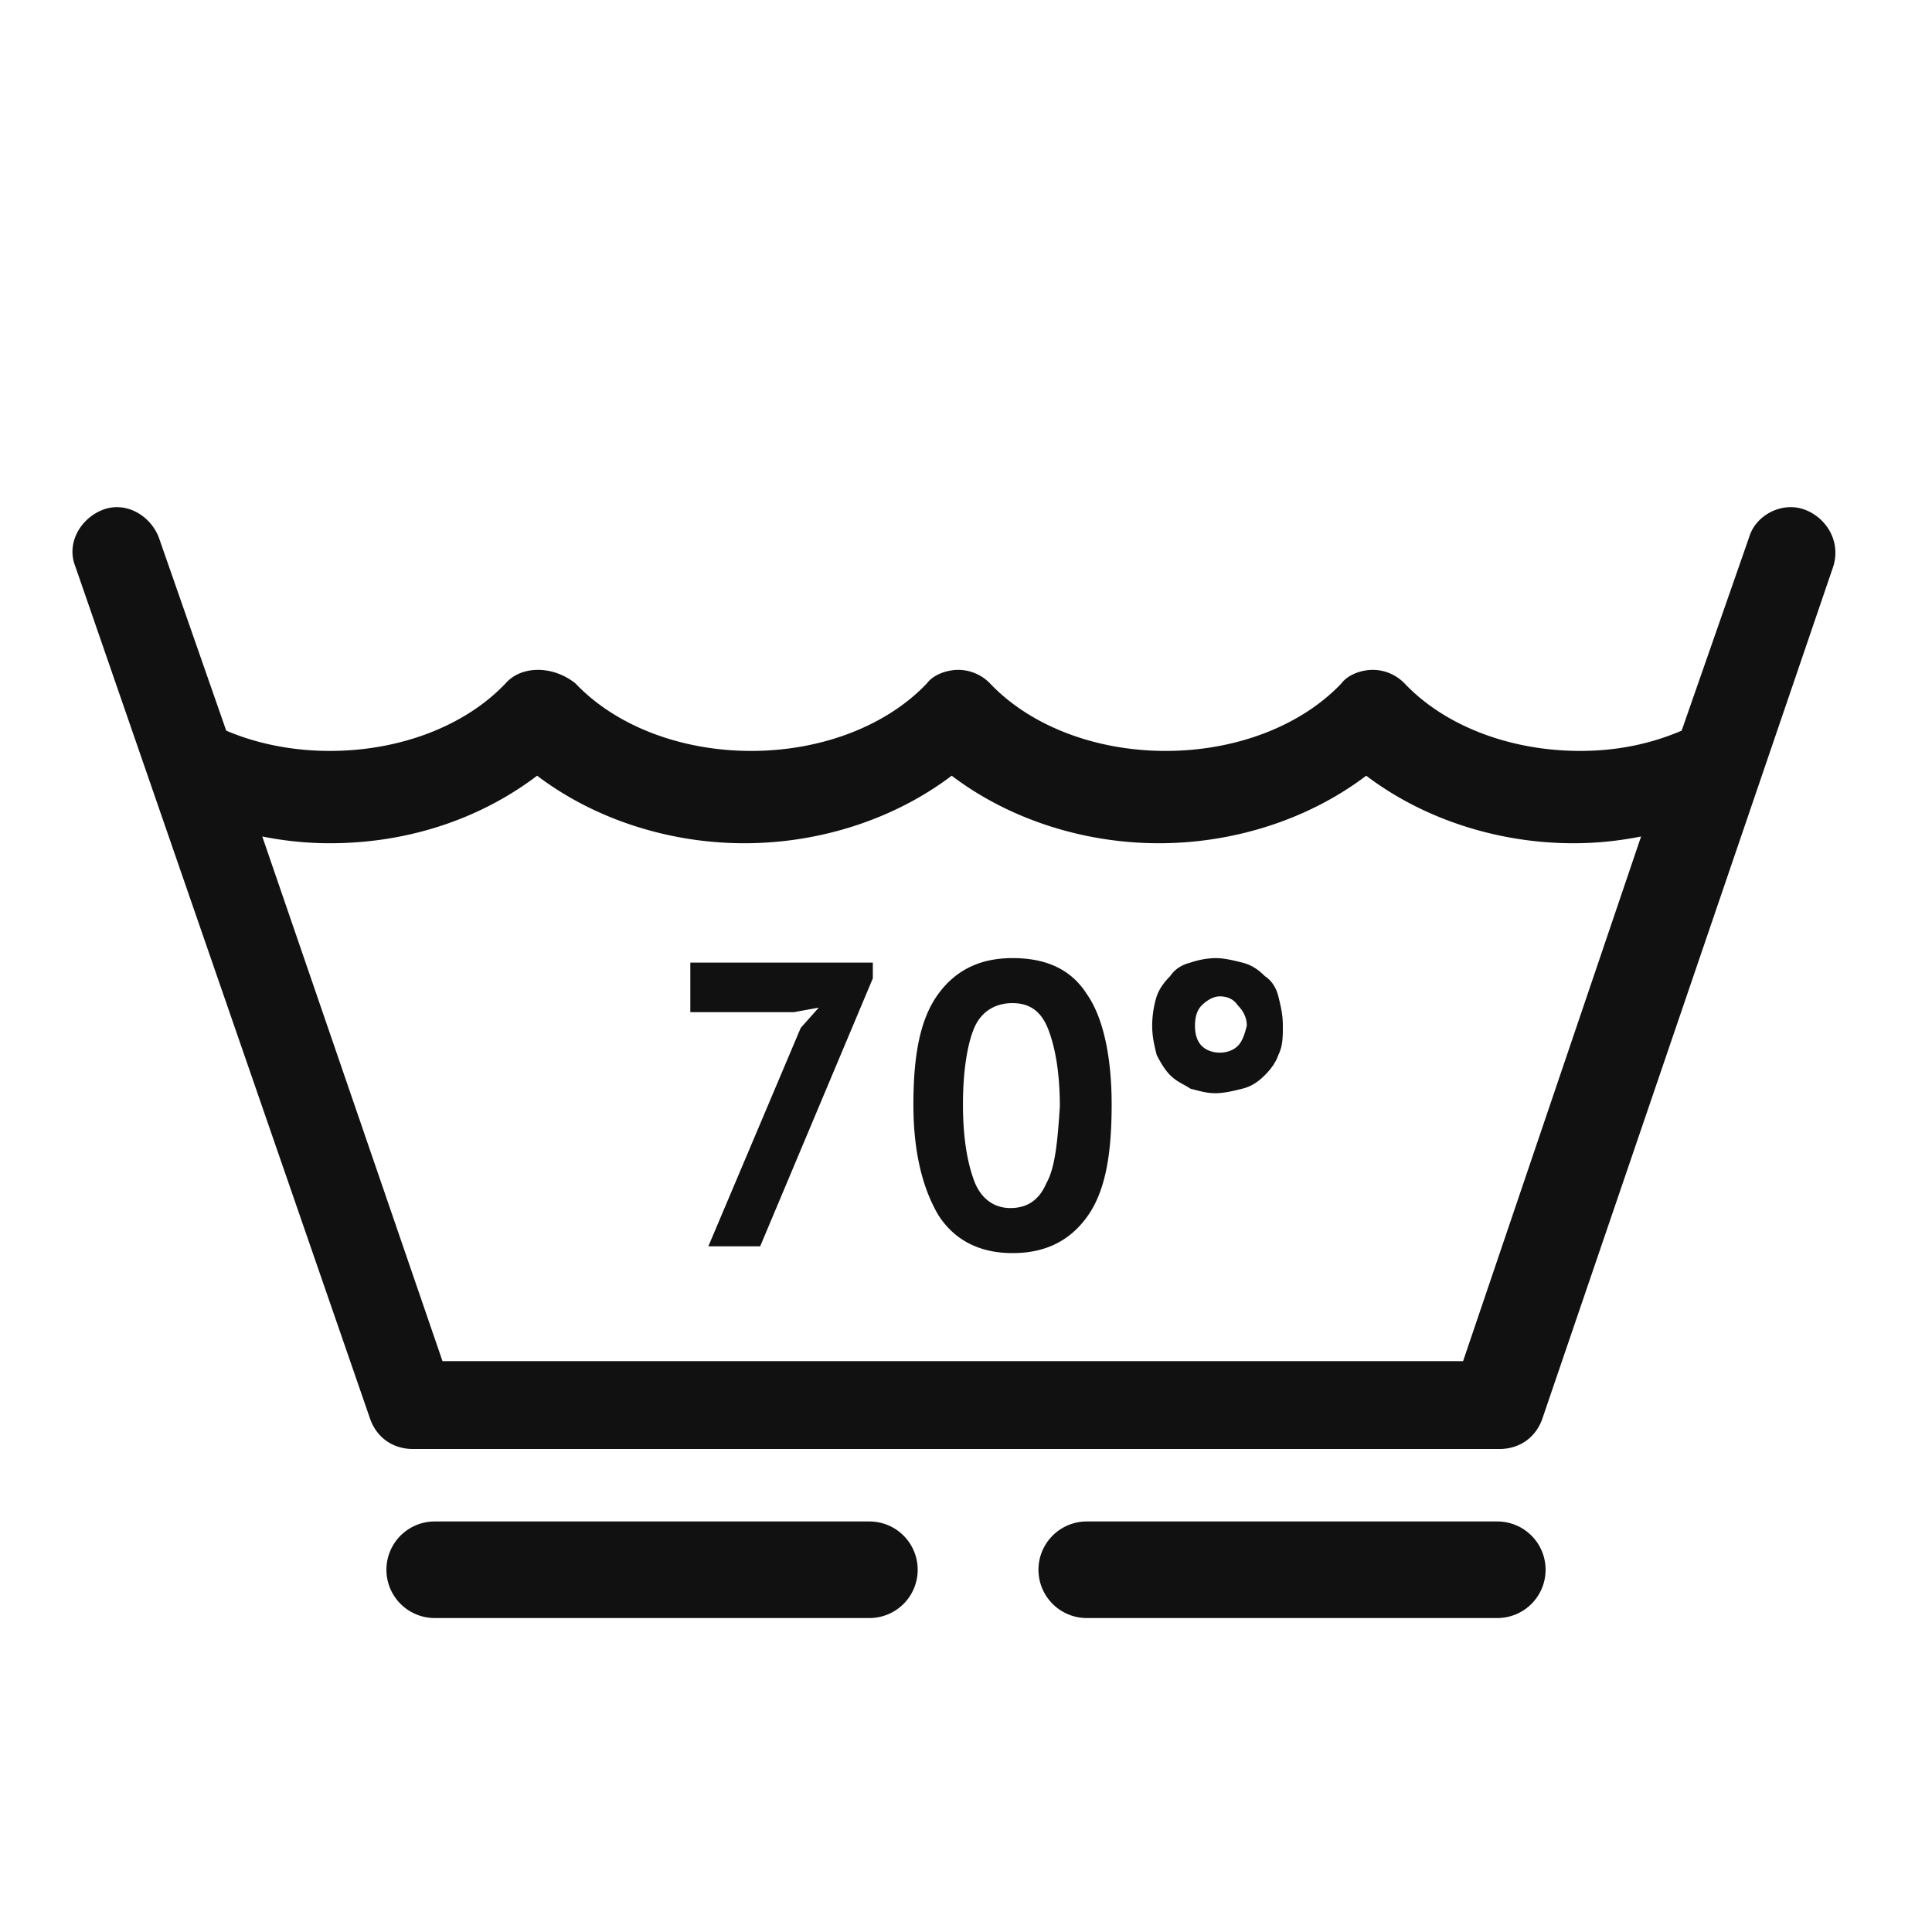 <svg width="80" height="80" viewBox="0 0 80 80" fill="none" xmlns="http://www.w3.org/2000/svg"><path d="M74.764 21.117c-.933-.373-2.053.186-2.333 1.119l-2.798 8.019q-1.96.84-4.198.839c-2.892 0-5.598-1.026-7.277-2.797a1.84 1.84 0 0 0-1.306-.56c-.466 0-1.026.187-1.306.56-1.68 1.771-4.385 2.797-7.277 2.797s-5.597-1.026-7.276-2.797a1.84 1.84 0 0 0-1.306-.56c-.467 0-1.027.187-1.306.56-1.68 1.771-4.385 2.797-7.277 2.797s-5.597-1.026-7.277-2.797c-.933-.746-2.239-.746-2.892 0-1.679 1.771-4.384 2.797-7.276 2.797-1.493 0-2.986-.28-4.292-.84L6.57 22.237c-.374-.933-1.4-1.492-2.333-1.12-.933.374-1.492 1.4-1.12 2.332l12.222 35.34c.28.746.933 1.212 1.772 1.212h44.966c.84 0 1.493-.466 1.773-1.212L75.883 23.54c.373-1.026-.186-2.051-1.12-2.424m-14.18 35.246h-42.26L10.86 34.637q1.4.28 2.799.28c3.265 0 6.25-1.026 8.582-2.797 2.333 1.771 5.411 2.797 8.583 2.797s6.25-1.026 8.583-2.797c2.332 1.771 5.41 2.797 8.582 2.797s6.25-1.026 8.583-2.797c2.332 1.771 5.41 2.797 8.583 2.797q1.4 0 2.799-.28zM28.585 41.911h4.291l1.027-.187-.747.84-3.825 9.044h2.146l4.665-11.096v-.653h-7.557zm23.789-1.492c-.28-.28-.56-.467-.933-.56s-.746-.186-1.12-.186a3.4 3.4 0 0 0-1.026.186q-.56.14-.84.56-.419.42-.559.839c-.093.28-.187.746-.187 1.212s.094.84.187 1.212q.28.56.56.84c.28.28.56.372.84.559.373.093.653.186 1.026.186s.746-.093 1.12-.186c.372-.093.652-.28.932-.56q.42-.42.56-.839c.186-.373.186-.746.186-1.212s-.093-.84-.186-1.212q-.14-.56-.56-.84m-1.12 2.89c-.186.187-.466.28-.746.28s-.56-.093-.746-.28q-.28-.279-.28-.84 0-.559.28-.838c.187-.187.466-.373.746-.373s.56.093.746.373c.187.186.374.466.374.839-.094.373-.187.653-.373.84m-9.328-3.636c-1.306 0-2.333.466-3.079 1.491s-1.026 2.518-1.026 4.57c0 1.958.373 3.45 1.026 4.569.653 1.025 1.68 1.585 3.078 1.585 1.307 0 2.333-.466 3.08-1.492.745-1.026 1.025-2.518 1.025-4.663 0-2.05-.373-3.636-1.026-4.568-.653-1.026-1.68-1.492-3.078-1.492m1.399 9.324c-.28.653-.746 1.026-1.493 1.026-.653 0-1.212-.373-1.492-1.12-.28-.745-.467-1.77-.467-3.17 0-1.398.187-2.517.467-3.17s.84-1.026 1.585-1.026c.747 0 1.213.373 1.493 1.12.28.745.467 1.771.467 3.17-.094 1.398-.187 2.517-.56 3.17" fill="#111"/><path stroke="#111" stroke-width="4" stroke-linecap="round" d="M18 65h18m9 0h17"/></svg>